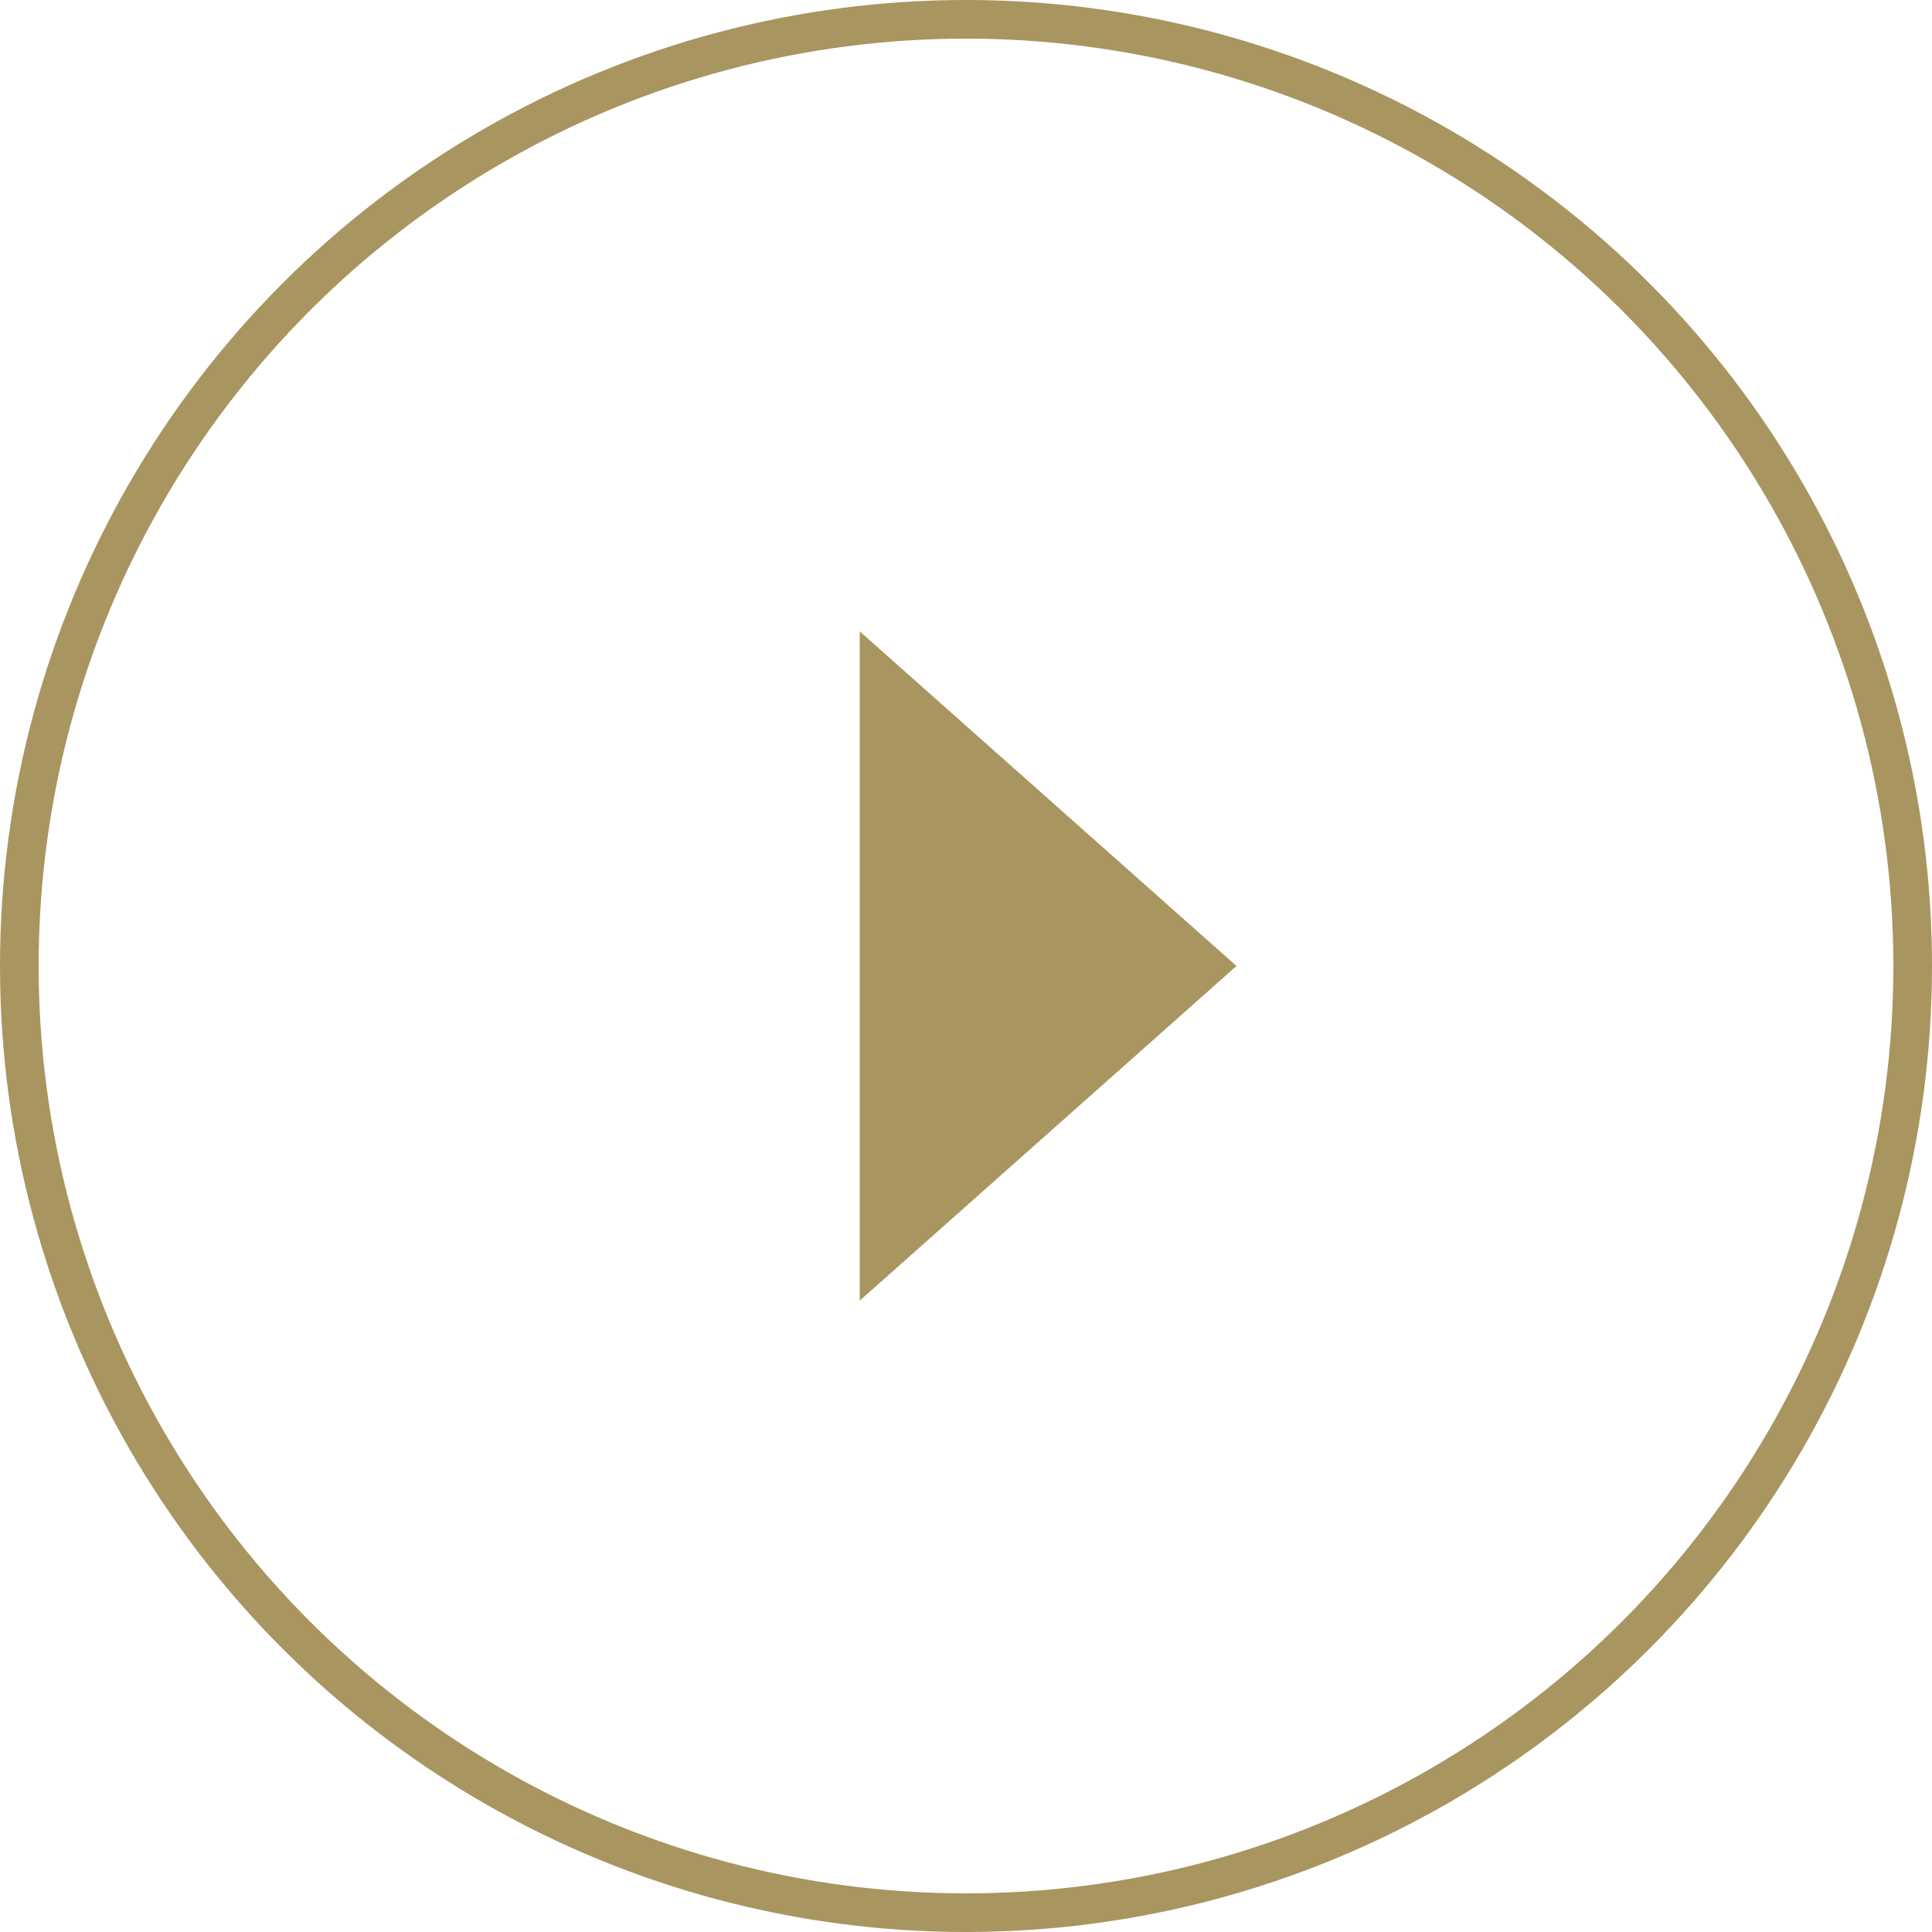 <?xml version="1.0" encoding="UTF-8"?> <svg xmlns="http://www.w3.org/2000/svg" width="50" height="50" viewBox="0 0 50 50" fill="none"><circle cx="25" cy="25" r="24.5" stroke="#A99560"></circle><path d="M32 25L22.25 16.34V33.66L32 25Z" fill="#A99560"></path></svg> 